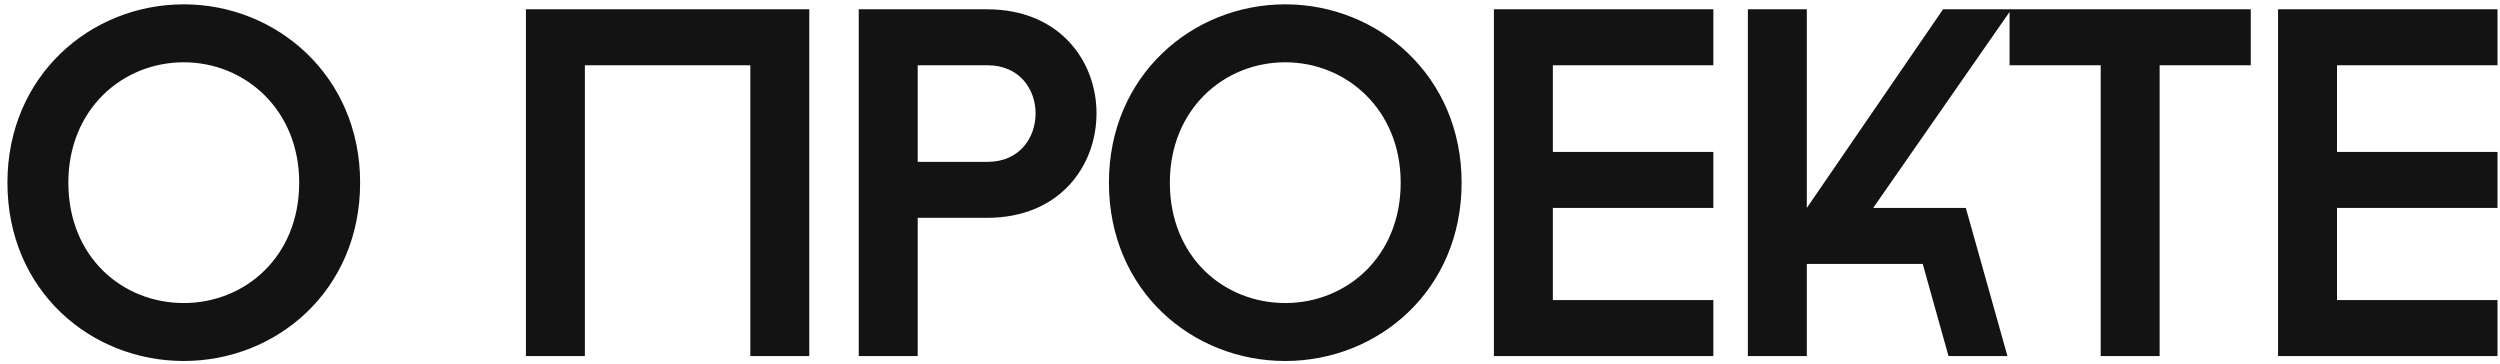 <?xml version="1.0" encoding="UTF-8"?> <svg xmlns="http://www.w3.org/2000/svg" width="323" height="47" viewBox="0 0 323 47" fill="none"><path d="M23.744 46.64C11.712 46.64 0.96 37.552 0.96 23.6C0.96 9.776 11.712 0.56 23.744 0.56C35.712 0.56 46.528 9.776 46.528 23.6C46.528 37.552 35.712 46.64 23.744 46.64ZM8.832 23.6C8.832 33.2 15.808 39.152 23.744 39.152C31.616 39.152 38.656 33.2 38.656 23.6C38.656 14.128 31.616 8.048 23.744 8.048C15.808 8.048 8.832 14.128 8.832 23.6ZM104.558 1.2V46H96.942V8.432H75.566V46H67.95V1.2H104.558ZM110.95 46V1.2H127.526C136.934 1.2 141.67 7.92 141.67 14.64C141.67 21.424 136.934 28.144 127.526 28.144H118.566V46H110.95ZM118.566 20.912H127.59C131.75 20.912 133.798 17.776 133.798 14.64C133.798 11.568 131.75 8.432 127.59 8.432H118.566V20.912ZM166.057 46.64C154.025 46.64 143.273 37.552 143.273 23.6C143.273 9.776 154.025 0.56 166.057 0.56C178.025 0.56 188.841 9.776 188.841 23.6C188.841 37.552 178.025 46.64 166.057 46.64ZM151.145 23.6C151.145 33.2 158.121 39.152 166.057 39.152C173.929 39.152 180.969 33.2 180.969 23.6C180.969 14.128 173.929 8.048 166.057 8.048C158.121 8.048 151.145 14.128 151.145 23.6ZM193.013 46V1.2H221.365V8.432H200.629V19.632H221.365V26.864H200.629V38.768H221.365V46H193.013ZM225.825 46V1.2H233.441V26.864L251.041 1.2H259.873L242.017 26.864H253.985L259.361 46H251.745L248.417 34.096H233.441V46H225.825ZM271.409 46V8.432H259.633V1.2H290.801V8.432H279.025V46H271.409ZM294.325 46V1.2H322.677V8.432H301.941V19.632H322.677V26.864H301.941V38.768H322.677V46H294.325Z" fill="#131313"></path></svg> 